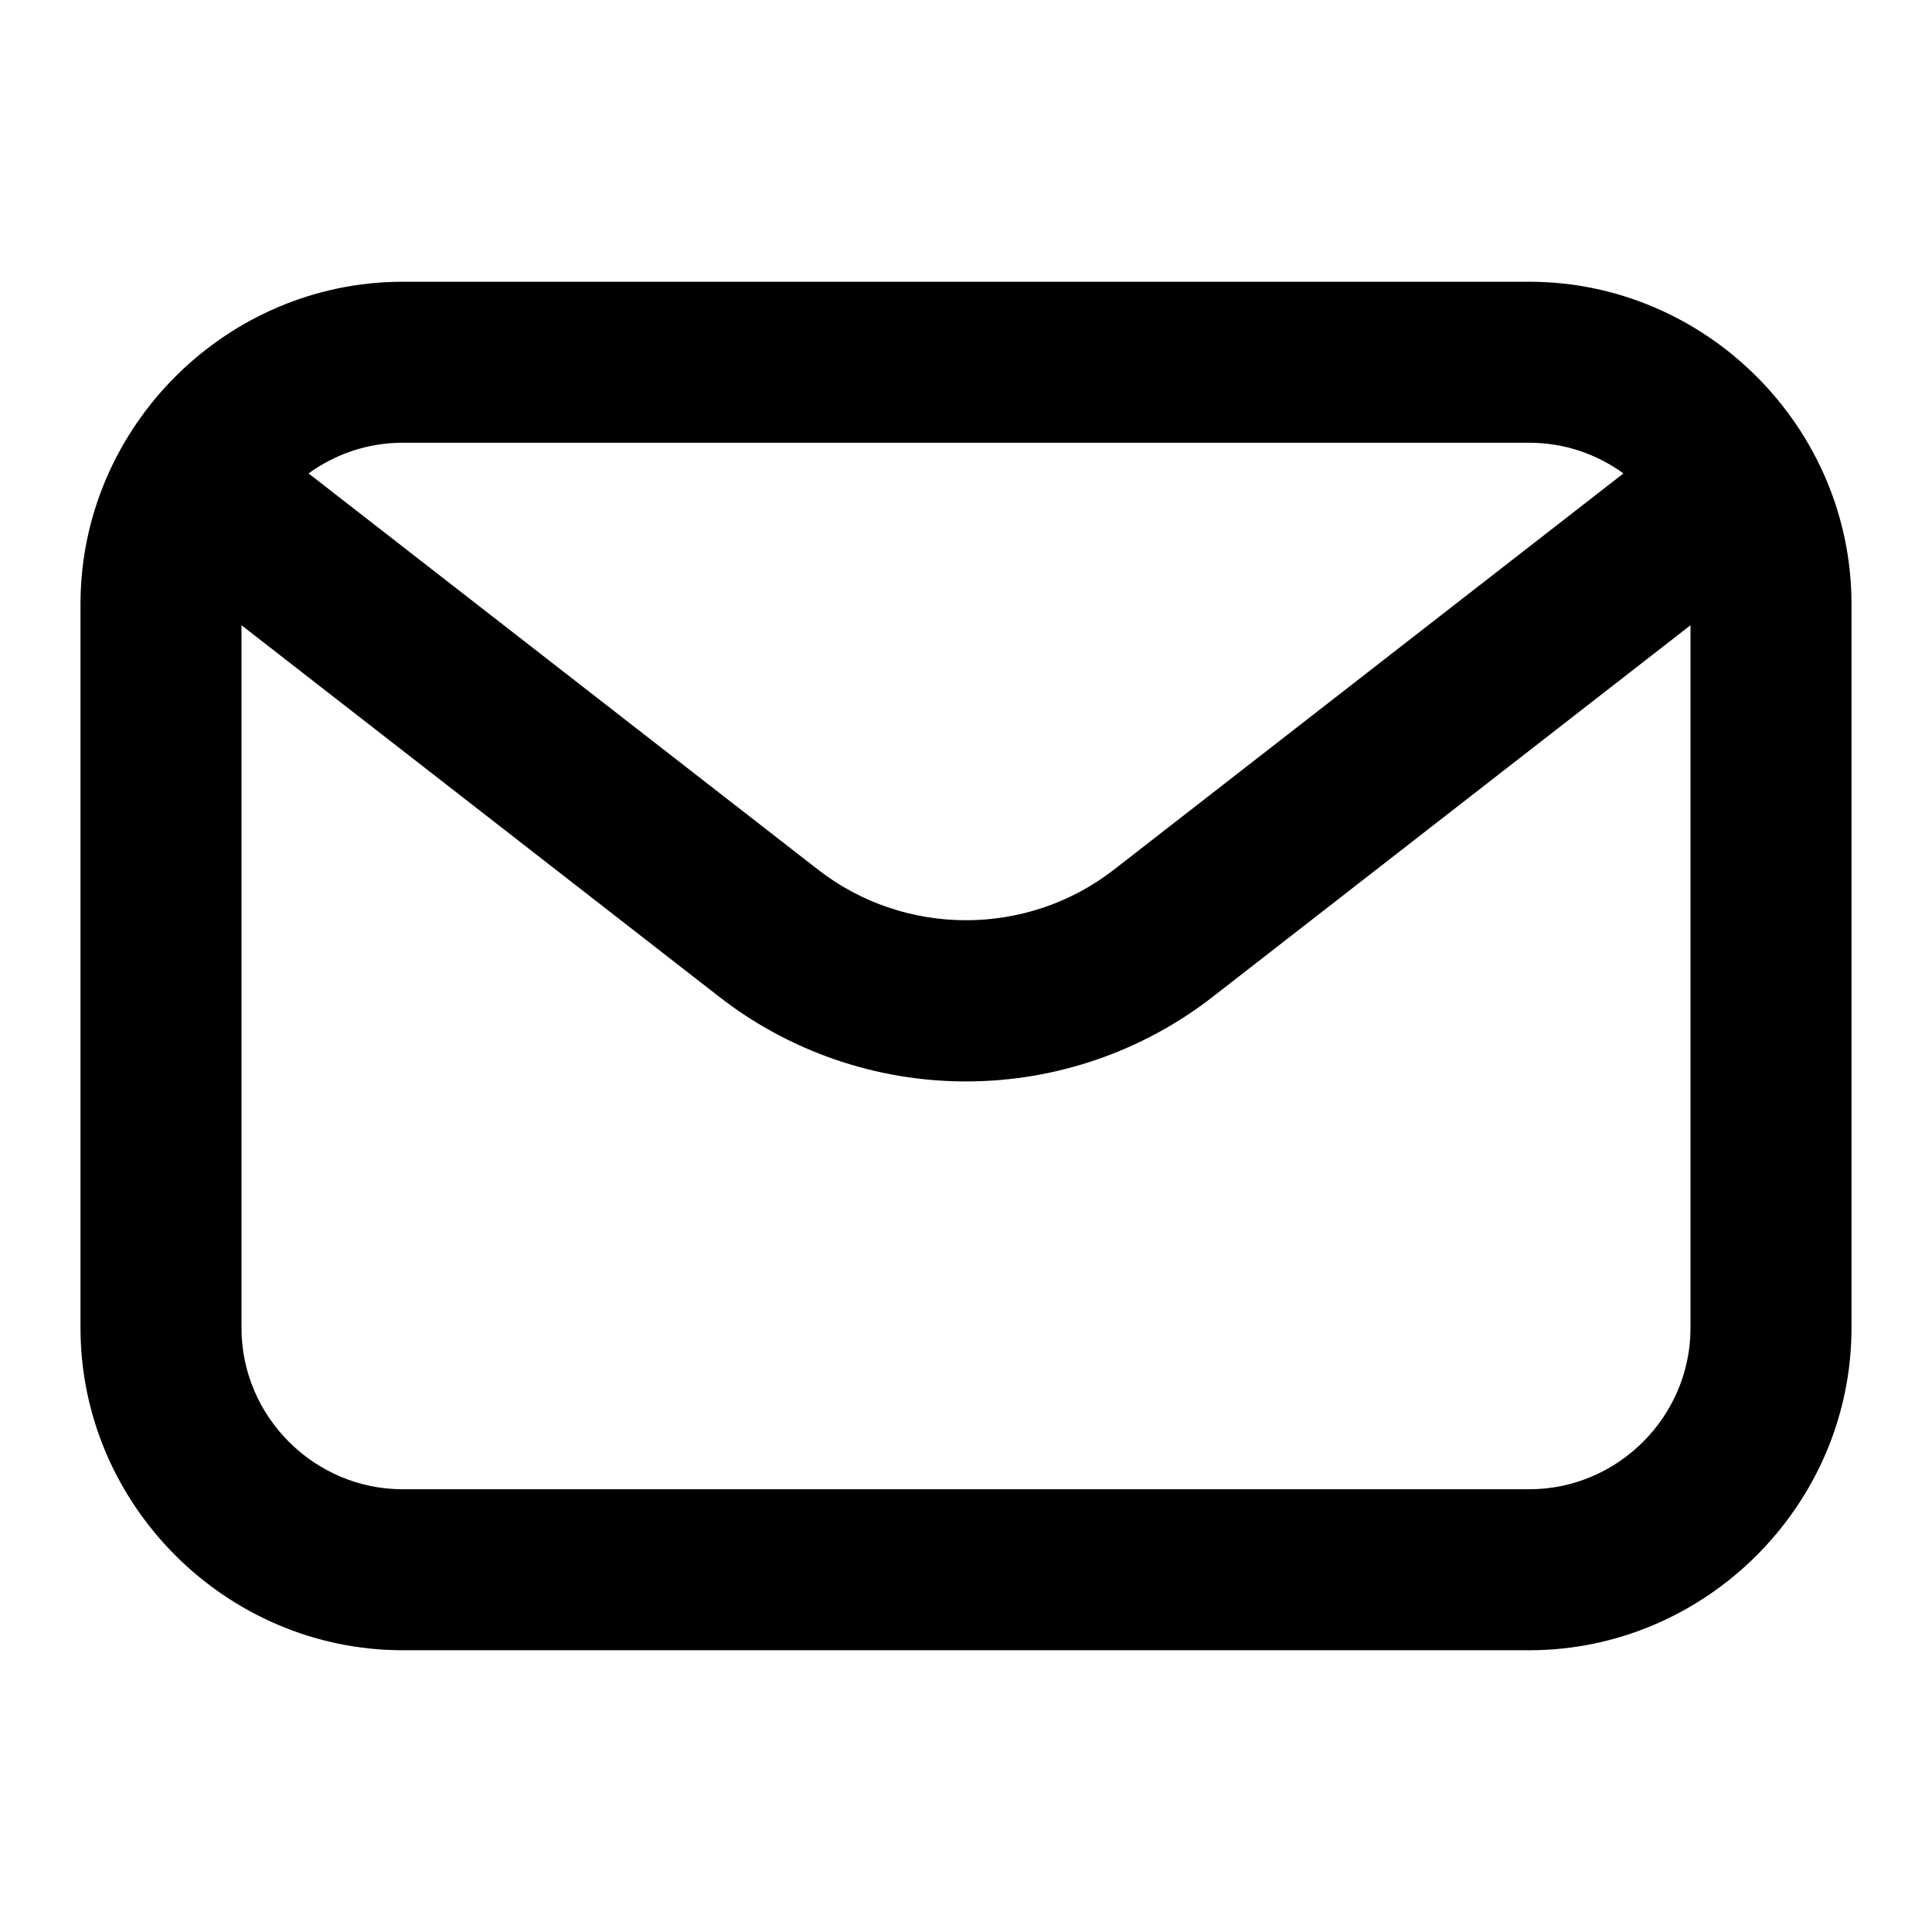 <?xml version="1.0" encoding="UTF-8" standalone="no"?>
<!DOCTYPE svg PUBLIC "-//W3C//DTD SVG 1.1//EN" "http://www.w3.org/Graphics/SVG/1.1/DTD/svg11.dtd">
<svg width="100%" height="100%" viewBox="0 0 24 24" version="1.1" xmlns="http://www.w3.org/2000/svg" xmlns:xlink="http://www.w3.org/1999/xlink" xml:space="preserve" xmlns:serif="http://www.serif.com/" style="fill-rule:evenodd;clip-rule:evenodd;stroke-linejoin:round;stroke-miterlimit:2;">
    <path d="M19,20.5L5,20.5C2.807,20.498 1.002,18.693 1,16.5L1,7.5C1.002,5.307 2.807,3.502 5,3.5L19,3.5C21.193,3.502 22.998,5.307 23,7.5L23,16.5C22.998,18.693 21.193,20.498 19,20.5ZM21,7.767L15.07,12.379C14.193,13.063 13.112,13.434 12,13.434C10.888,13.434 9.807,13.063 8.93,12.379L3,7.767L3,16.5C3.001,17.597 3.903,18.499 5,18.5L19,18.5C20.097,18.499 20.999,17.597 21,16.5L21,7.767ZM20.167,5.881C19.837,5.642 19.434,5.5 19,5.5L5,5.5C4.566,5.5 4.163,5.642 3.833,5.881L10.158,10.8C11.237,11.642 12.763,11.642 13.842,10.8L20.167,5.881Z" style="fill-rule:nonzero;"/>
</svg>
